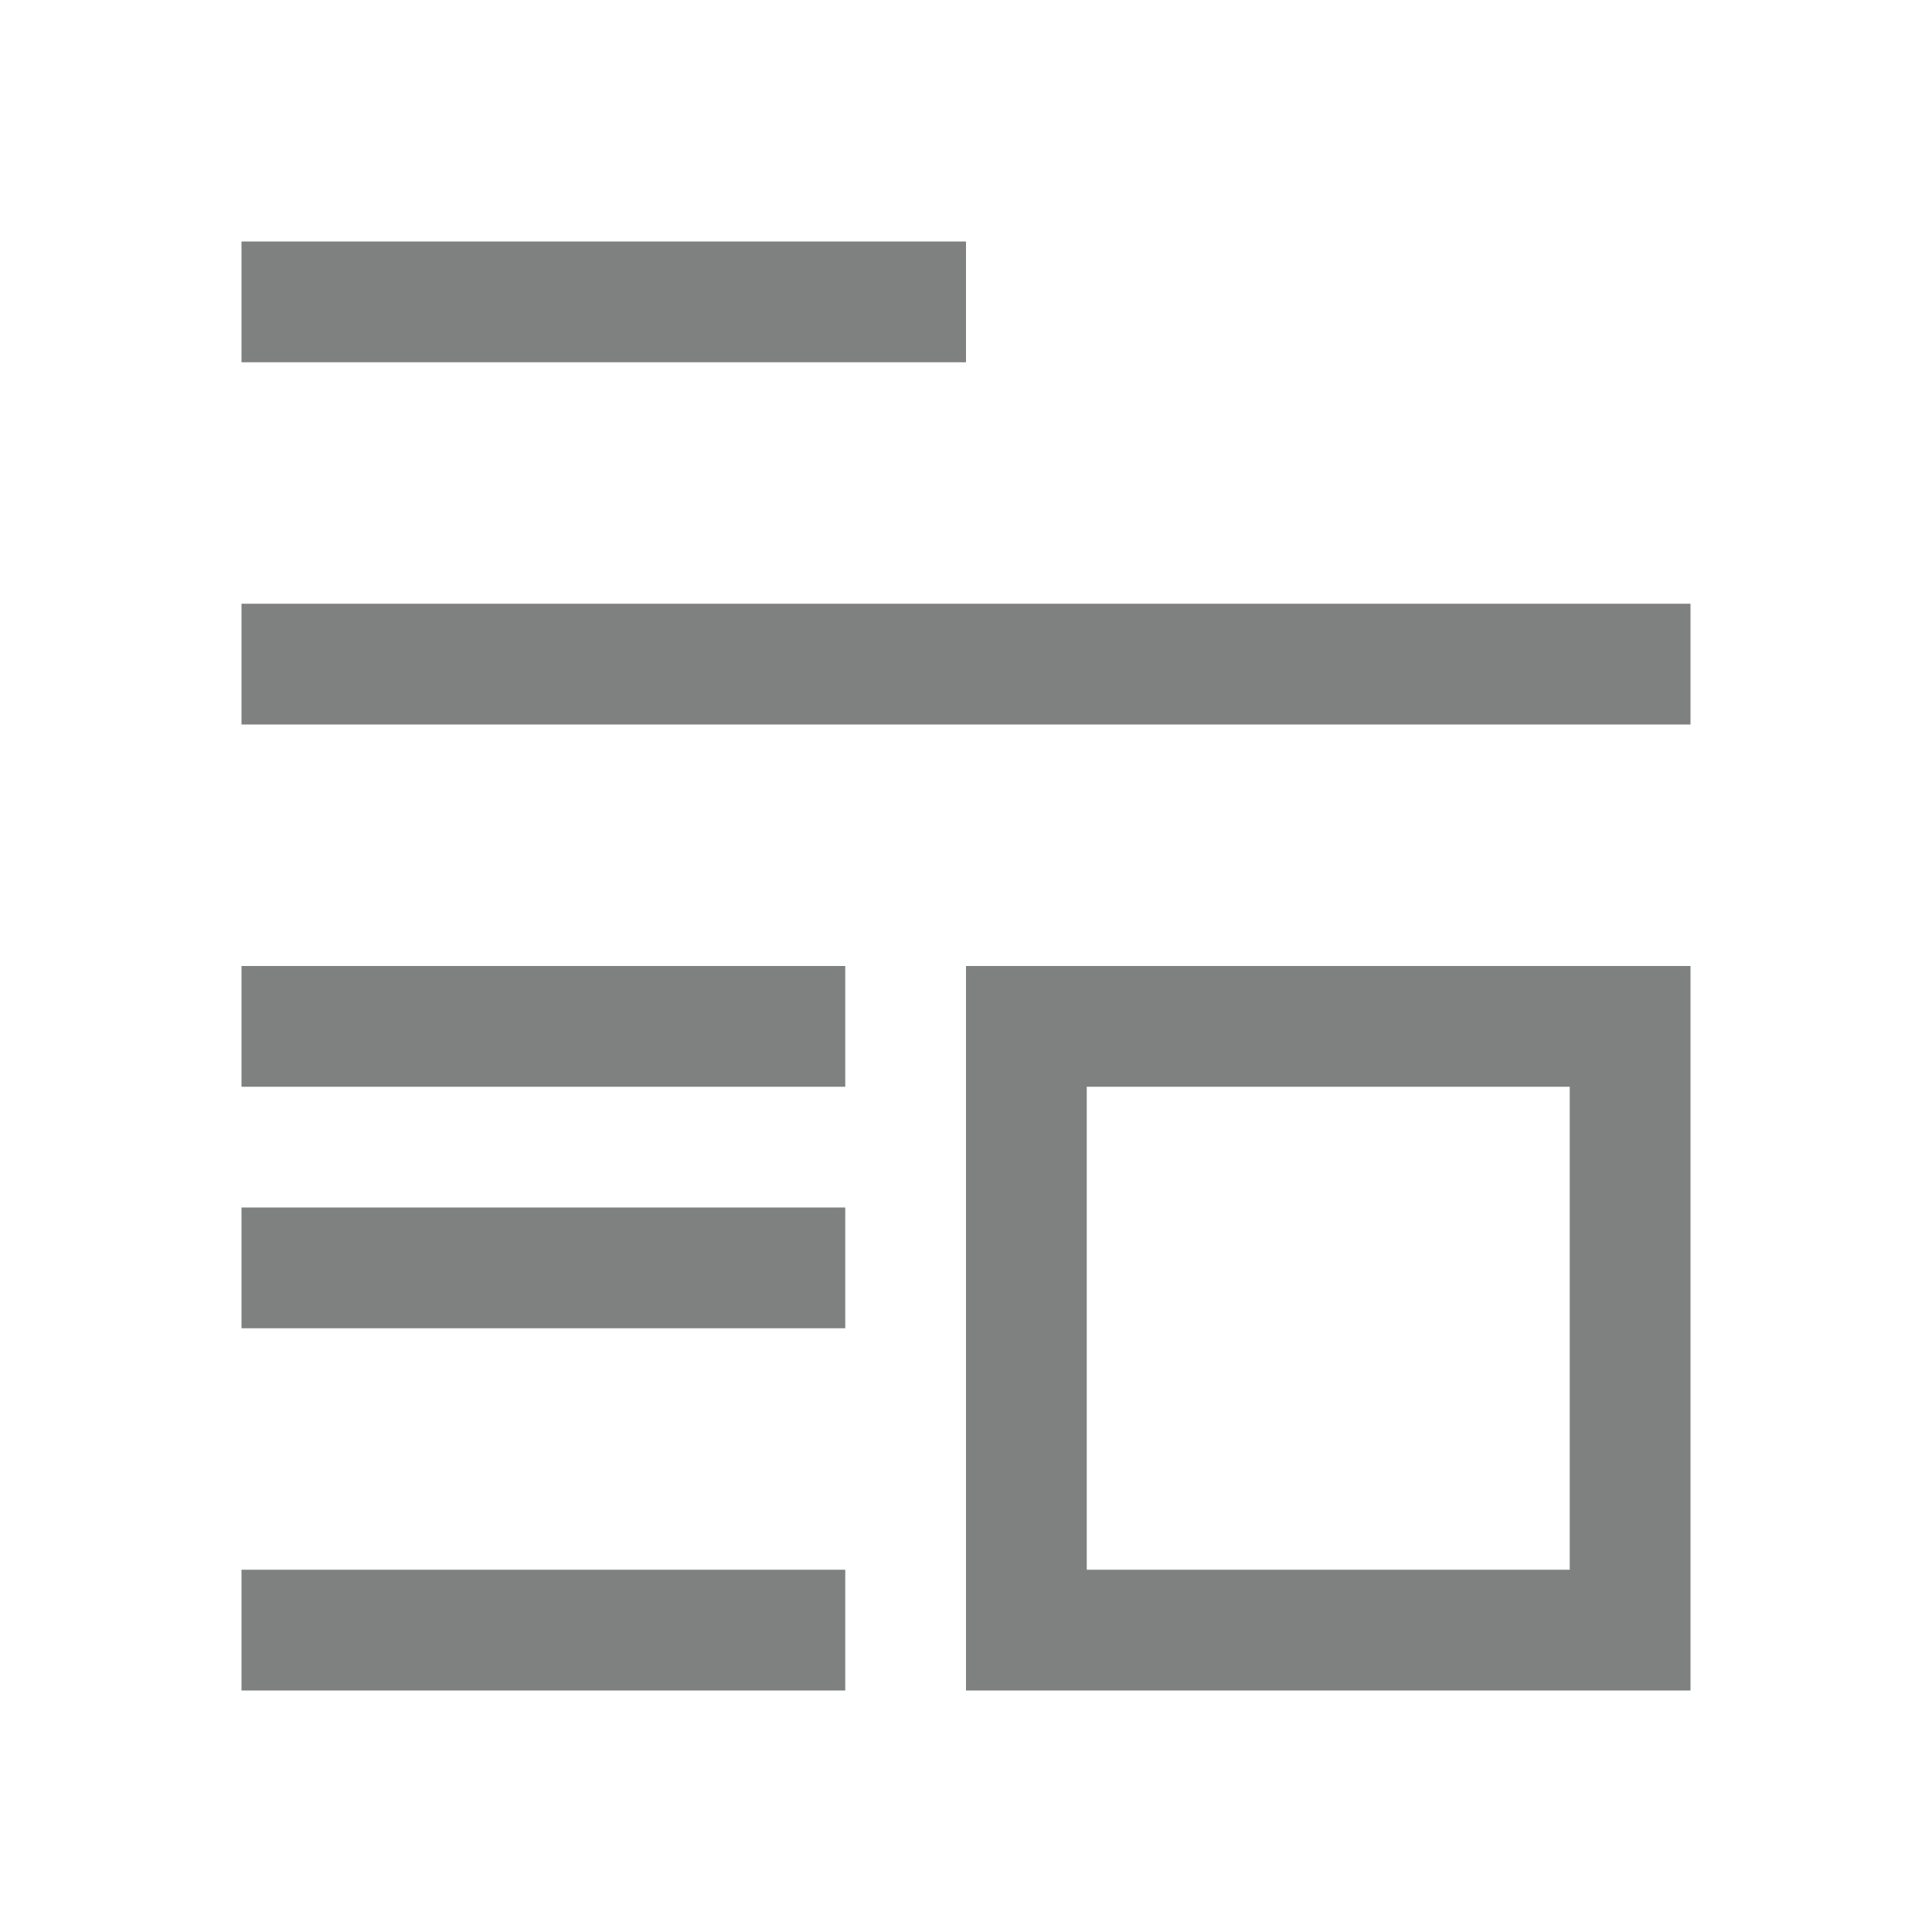 <?xml version="1.0" encoding="UTF-8"?>
<svg xmlns="http://www.w3.org/2000/svg" xmlns:xlink="http://www.w3.org/1999/xlink" width="16px" height="16px" viewBox="0 0 16 16" version="1.1">
<g id="surface1">
<path style=" stroke:none;fill-rule:nonzero;fill:rgb(49.804%,50.196%,50.196%);fill-opacity:1;" d="M 2 2 L 2 3 L 8 3 L 8 2 Z M 2 5 L 2 6 L 14 6 L 14 5 Z M 2 8 L 2 9 L 7 9 L 7 8 Z M 8 8 L 8 14 L 14 14 L 14 8 Z M 9 9 L 13 9 L 13 13 L 9 13 Z M 2 10 L 2 11 L 7 11 L 7 10 Z M 2 13 L 2 14 L 7 14 L 7 13 Z M 2 13 "/>
</g>
</svg>
